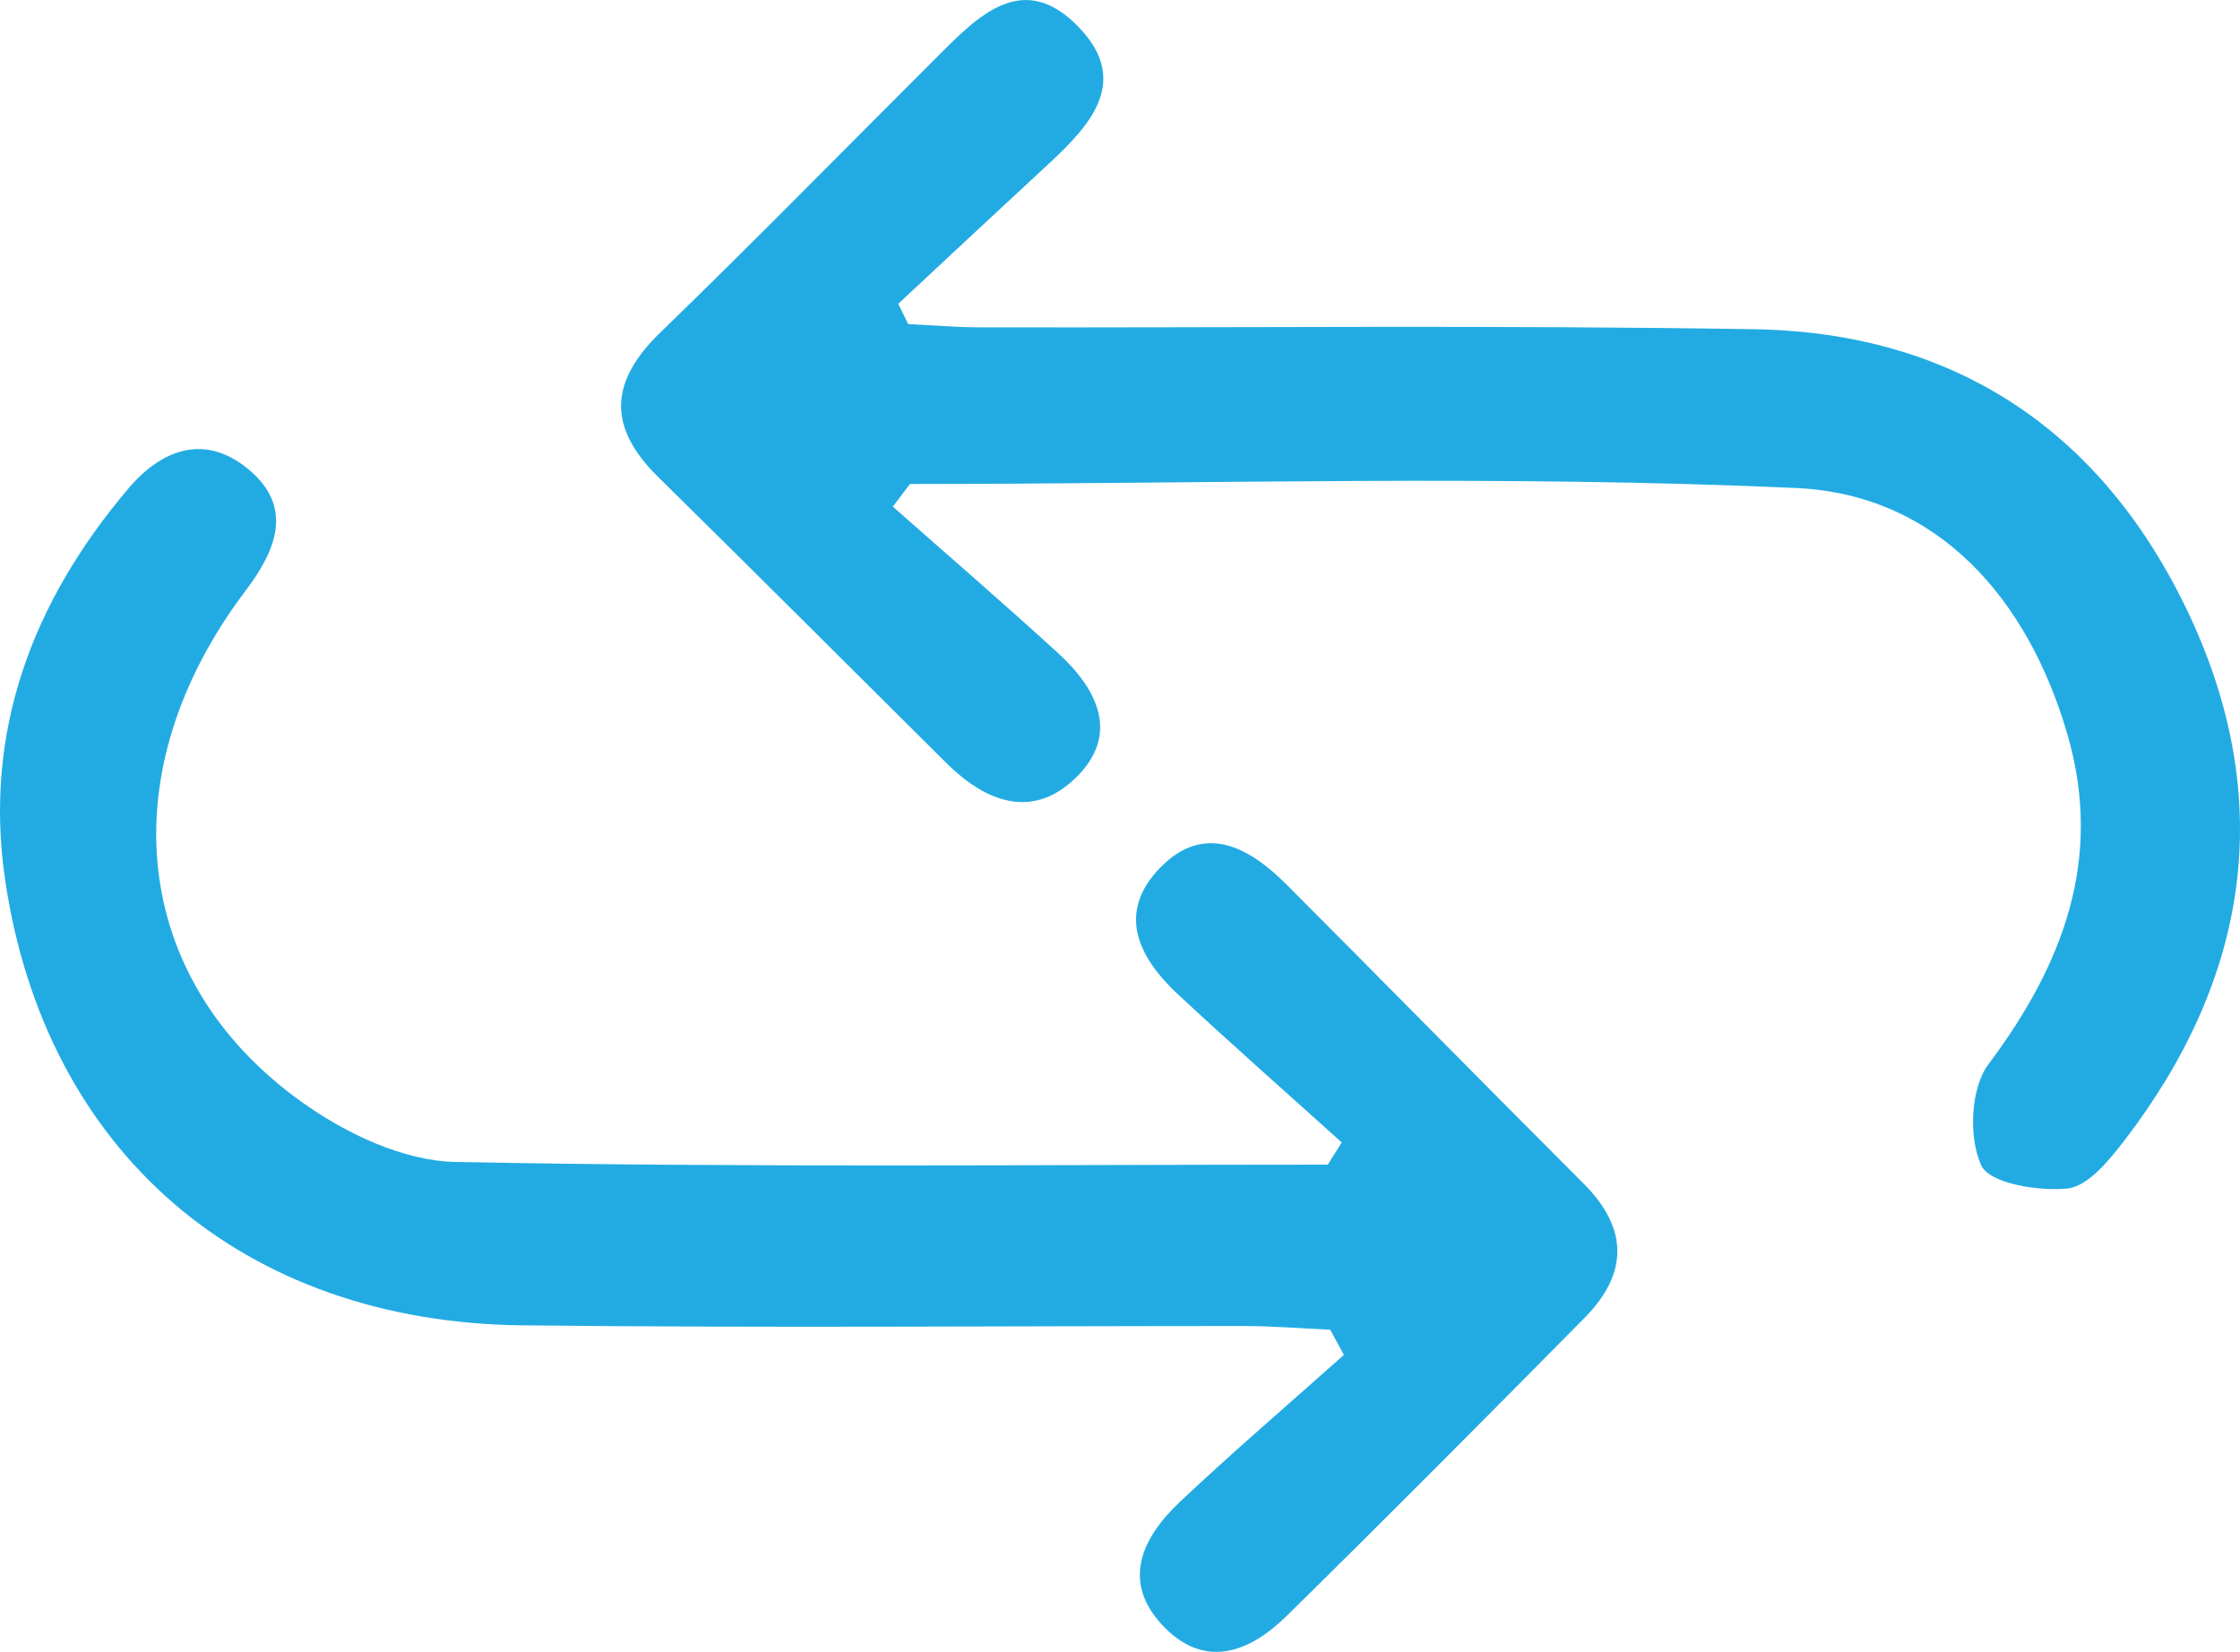 <svg id="Layer_1" data-name="Layer 1" xmlns="http://www.w3.org/2000/svg" viewBox="0 0 200 147.5"><defs><style>.cls-1{fill:#22abe3}</style></defs><path class="cls-1" d="M119.8 120.08c-4.89-4.41-9.83-8.76-14.65-13.25-3.51-3.28-5.48-7.26-1.56-11.29s7.91-1.86 11.25 1.48c8.87 8.89 17.67 17.85 26.55 26.73 4 4 4 8 .13 11.95-8.82 8.93-17.67 17.84-26.62 26.64-3.21 3.17-7.14 4.8-10.85 1.12-4-4-2.19-8 1.3-11.29 4.77-4.49 9.75-8.76 14.64-13.12l-1.22-2.25c-2.57-.11-5.15-.33-7.72-.33-21.47 0-42.93.18-64.4-.06-25-.27-42.67-15.5-46.21-39.9-1.9-13.17 2.46-24.73 11-34.8 3.07-3.64 6.94-4.92 10.76-1.73 4 3.34 2.52 7.14-.28 10.84-12.18 16.1-10.32 34.67 5 45.63 3.91 2.81 9.09 5.28 13.74 5.37 25.95.51 51.92.24 77.89.24Z" transform="translate(0 -18.06)"/><path class="cls-1" d="M79.72 63.3c4.93 4.36 9.92 8.66 14.77 13.1 3.59 3.28 5.53 7.37 1.45 11.22-3.87 3.66-8 2-11.46-1.44-8.58-8.52-17.13-17.08-25.75-25.56-4.5-4.44-4.31-8.49.24-12.88 8.36-8.1 16.5-16.42 24.74-24.64 3.66-3.66 7.67-7.79 12.65-2.57 4.57 4.78 1 8.71-2.73 12.16-4.49 4.16-8.95 8.31-13.43 12.5l.89 1.81c2.13.1 4.26.29 6.38.29 23.06.05 46.11-.21 69.16.17 18.16.29 31.3 9.35 38.89 25.61 7.74 16.59 5.24 32.42-5.87 46.87-1.35 1.75-3.23 4.06-5.06 4.25-2.59.27-7-.46-7.7-2.08-1.13-2.46-.95-6.89.64-9 6.68-8.91 10.26-18.32 7.09-29.37-3.53-12.24-11.62-21.52-24.23-22.1-26.33-1.2-52.75-.36-79.14-.36Z" transform="translate(0 -18.06)"/></svg>